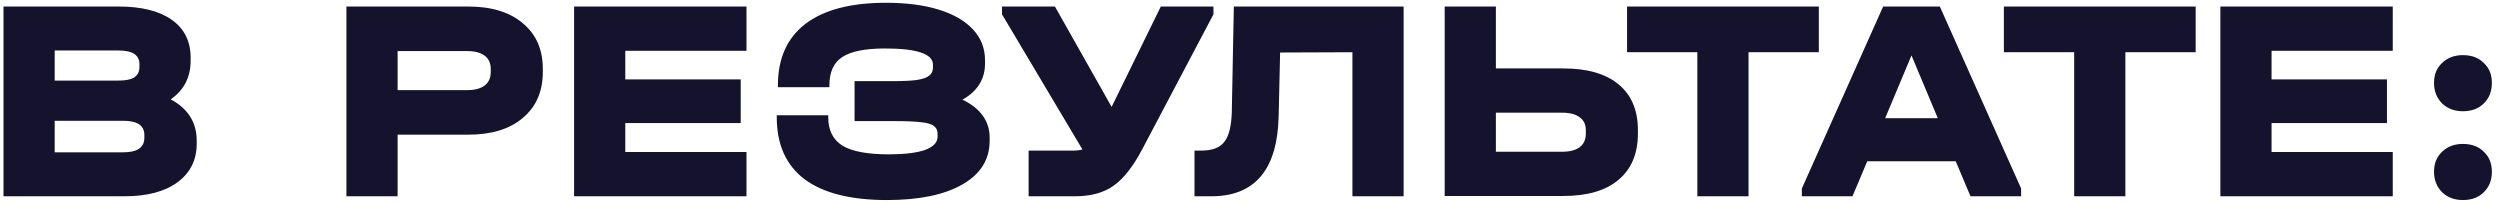 <?xml version="1.0" encoding="UTF-8"?> <svg xmlns="http://www.w3.org/2000/svg" width="242" height="20" viewBox="0 0 242 20" fill="none"> <path d="M16.522 9.62C17.343 10.049 17.968 10.6 18.398 11.272C18.827 11.944 19.042 12.728 19.042 13.624V13.904C19.042 15.491 18.416 16.741 17.166 17.656C15.934 18.552 14.226 19 12.042 19H0.338V0.632H11.482C13.703 0.632 15.42 1.061 16.634 1.92C17.847 2.779 18.454 4.001 18.454 5.588V5.868C18.454 7.473 17.81 8.724 16.522 9.62ZM5.294 4.888V7.8H11.482C12.172 7.8 12.676 7.697 12.994 7.492C13.33 7.268 13.498 6.932 13.498 6.484V6.204C13.498 5.327 12.826 4.888 11.482 4.888H5.294ZM13.974 13.064C13.974 12.149 13.292 11.692 11.93 11.692H5.294V14.744H11.93C13.292 14.744 13.974 14.277 13.974 13.344V13.064ZM45.321 0.632C47.58 0.632 49.344 1.173 50.613 2.256C51.901 3.32 52.545 4.795 52.545 6.68V6.96C52.545 8.845 51.901 10.329 50.613 11.412C49.344 12.495 47.58 13.036 45.321 13.036H38.489V19H33.533V0.632H45.321ZM45.209 8.724C45.956 8.724 46.525 8.575 46.917 8.276C47.309 7.977 47.505 7.539 47.505 6.96V6.68C47.505 6.12 47.309 5.691 46.917 5.392C46.525 5.093 45.956 4.944 45.209 4.944H38.489V8.724H45.209ZM72.26 0.632V4.916H60.528V7.688H71.7V11.916H60.528V14.716H72.26V19H55.572V0.632H72.26ZM93.166 9.648C94.025 10.059 94.678 10.572 95.126 11.188C95.574 11.804 95.798 12.513 95.798 13.316V13.624C95.798 15.435 94.921 16.844 93.166 17.852C91.412 18.86 88.976 19.364 85.858 19.364C82.349 19.364 79.689 18.692 77.878 17.348C76.086 15.985 75.19 13.988 75.19 11.356V11.16H80.174V11.356C80.174 12.607 80.632 13.521 81.546 14.1C82.48 14.66 83.973 14.94 86.026 14.94C87.557 14.94 88.724 14.8 89.526 14.52C90.348 14.221 90.758 13.792 90.758 13.232V12.952C90.758 12.616 90.637 12.364 90.394 12.196C90.17 12.009 89.76 11.888 89.162 11.832C88.565 11.757 87.678 11.72 86.502 11.72H82.722V7.856H86.362C87.389 7.856 88.182 7.819 88.742 7.744C89.321 7.651 89.722 7.511 89.946 7.324C90.189 7.137 90.31 6.876 90.31 6.54V6.26C90.31 5.215 88.761 4.692 85.662 4.692C83.74 4.692 82.358 4.972 81.518 5.532C80.697 6.073 80.286 6.979 80.286 8.248V8.444H75.302V8.248C75.302 5.653 76.189 3.675 77.962 2.312C79.754 0.949 82.358 0.268 85.774 0.268C87.753 0.268 89.461 0.492 90.898 0.94C92.336 1.388 93.437 2.032 94.202 2.872C94.968 3.693 95.35 4.683 95.35 5.84V6.148C95.35 7.66 94.622 8.827 93.166 9.648ZM117.462 0.632V1.388L110.574 14.436C109.678 16.135 108.745 17.32 107.774 17.992C106.822 18.664 105.581 19 104.05 19H99.57V14.576H103.91C104.265 14.576 104.554 14.539 104.778 14.464L96.994 1.388V0.632H102.118L107.606 10.348L112.366 0.632H117.462ZM135.871 19H130.915V5.056L123.915 5.084L123.775 11.216C123.663 16.405 121.488 19 117.251 19H115.627V14.576H116.299C117.344 14.576 118.082 14.296 118.511 13.736C118.959 13.176 119.202 12.205 119.239 10.824L119.435 0.632H135.871V19ZM144.801 0.632V6.624H151.325C153.659 6.624 155.441 7.137 156.673 8.164C157.924 9.191 158.549 10.665 158.549 12.588V12.924C158.549 14.865 157.924 16.359 156.673 17.404C155.441 18.449 153.659 18.972 151.325 18.972H139.845V0.632H144.801ZM151.213 14.688C151.96 14.688 152.529 14.539 152.921 14.24C153.313 13.941 153.509 13.503 153.509 12.924V12.616C153.509 12.056 153.313 11.636 152.921 11.356C152.529 11.057 151.96 10.908 151.213 10.908H144.801V14.688H151.213ZM157.499 5.056V0.632H176.063V5.056H169.259V19H164.303V5.056H157.499ZM195.644 18.244V19H190.744L189.316 15.612H180.748L179.32 19H174.42V18.244L182.288 0.632H187.776L195.644 18.244ZM187.58 11.44L185.032 5.364L182.484 11.44H187.58ZM193.976 5.056V0.632H212.54V5.056H205.736V19H200.78V5.056H193.976ZM231.619 0.632V4.916H219.887V7.688H231.059V11.916H219.887V14.716H231.619V19H214.931V0.632H231.619ZM238.414 19.364C237.592 19.364 236.92 19.112 236.398 18.608C235.875 18.085 235.614 17.423 235.614 16.62C235.614 15.817 235.875 15.173 236.398 14.688C236.92 14.184 237.592 13.932 238.414 13.932C239.254 13.932 239.926 14.184 240.43 14.688C240.952 15.173 241.214 15.817 241.214 16.62C241.214 17.441 240.952 18.104 240.43 18.608C239.926 19.112 239.254 19.364 238.414 19.364ZM238.414 10.768C237.592 10.768 236.92 10.516 236.398 10.012C235.875 9.489 235.614 8.827 235.614 8.024C235.614 7.221 235.875 6.577 236.398 6.092C236.92 5.588 237.592 5.336 238.414 5.336C239.254 5.336 239.926 5.588 240.43 6.092C240.952 6.577 241.214 7.221 241.214 8.024C241.214 8.845 240.952 9.508 240.43 10.012C239.926 10.516 239.254 10.768 238.414 10.768Z" fill="#14122D"></path> </svg> 
